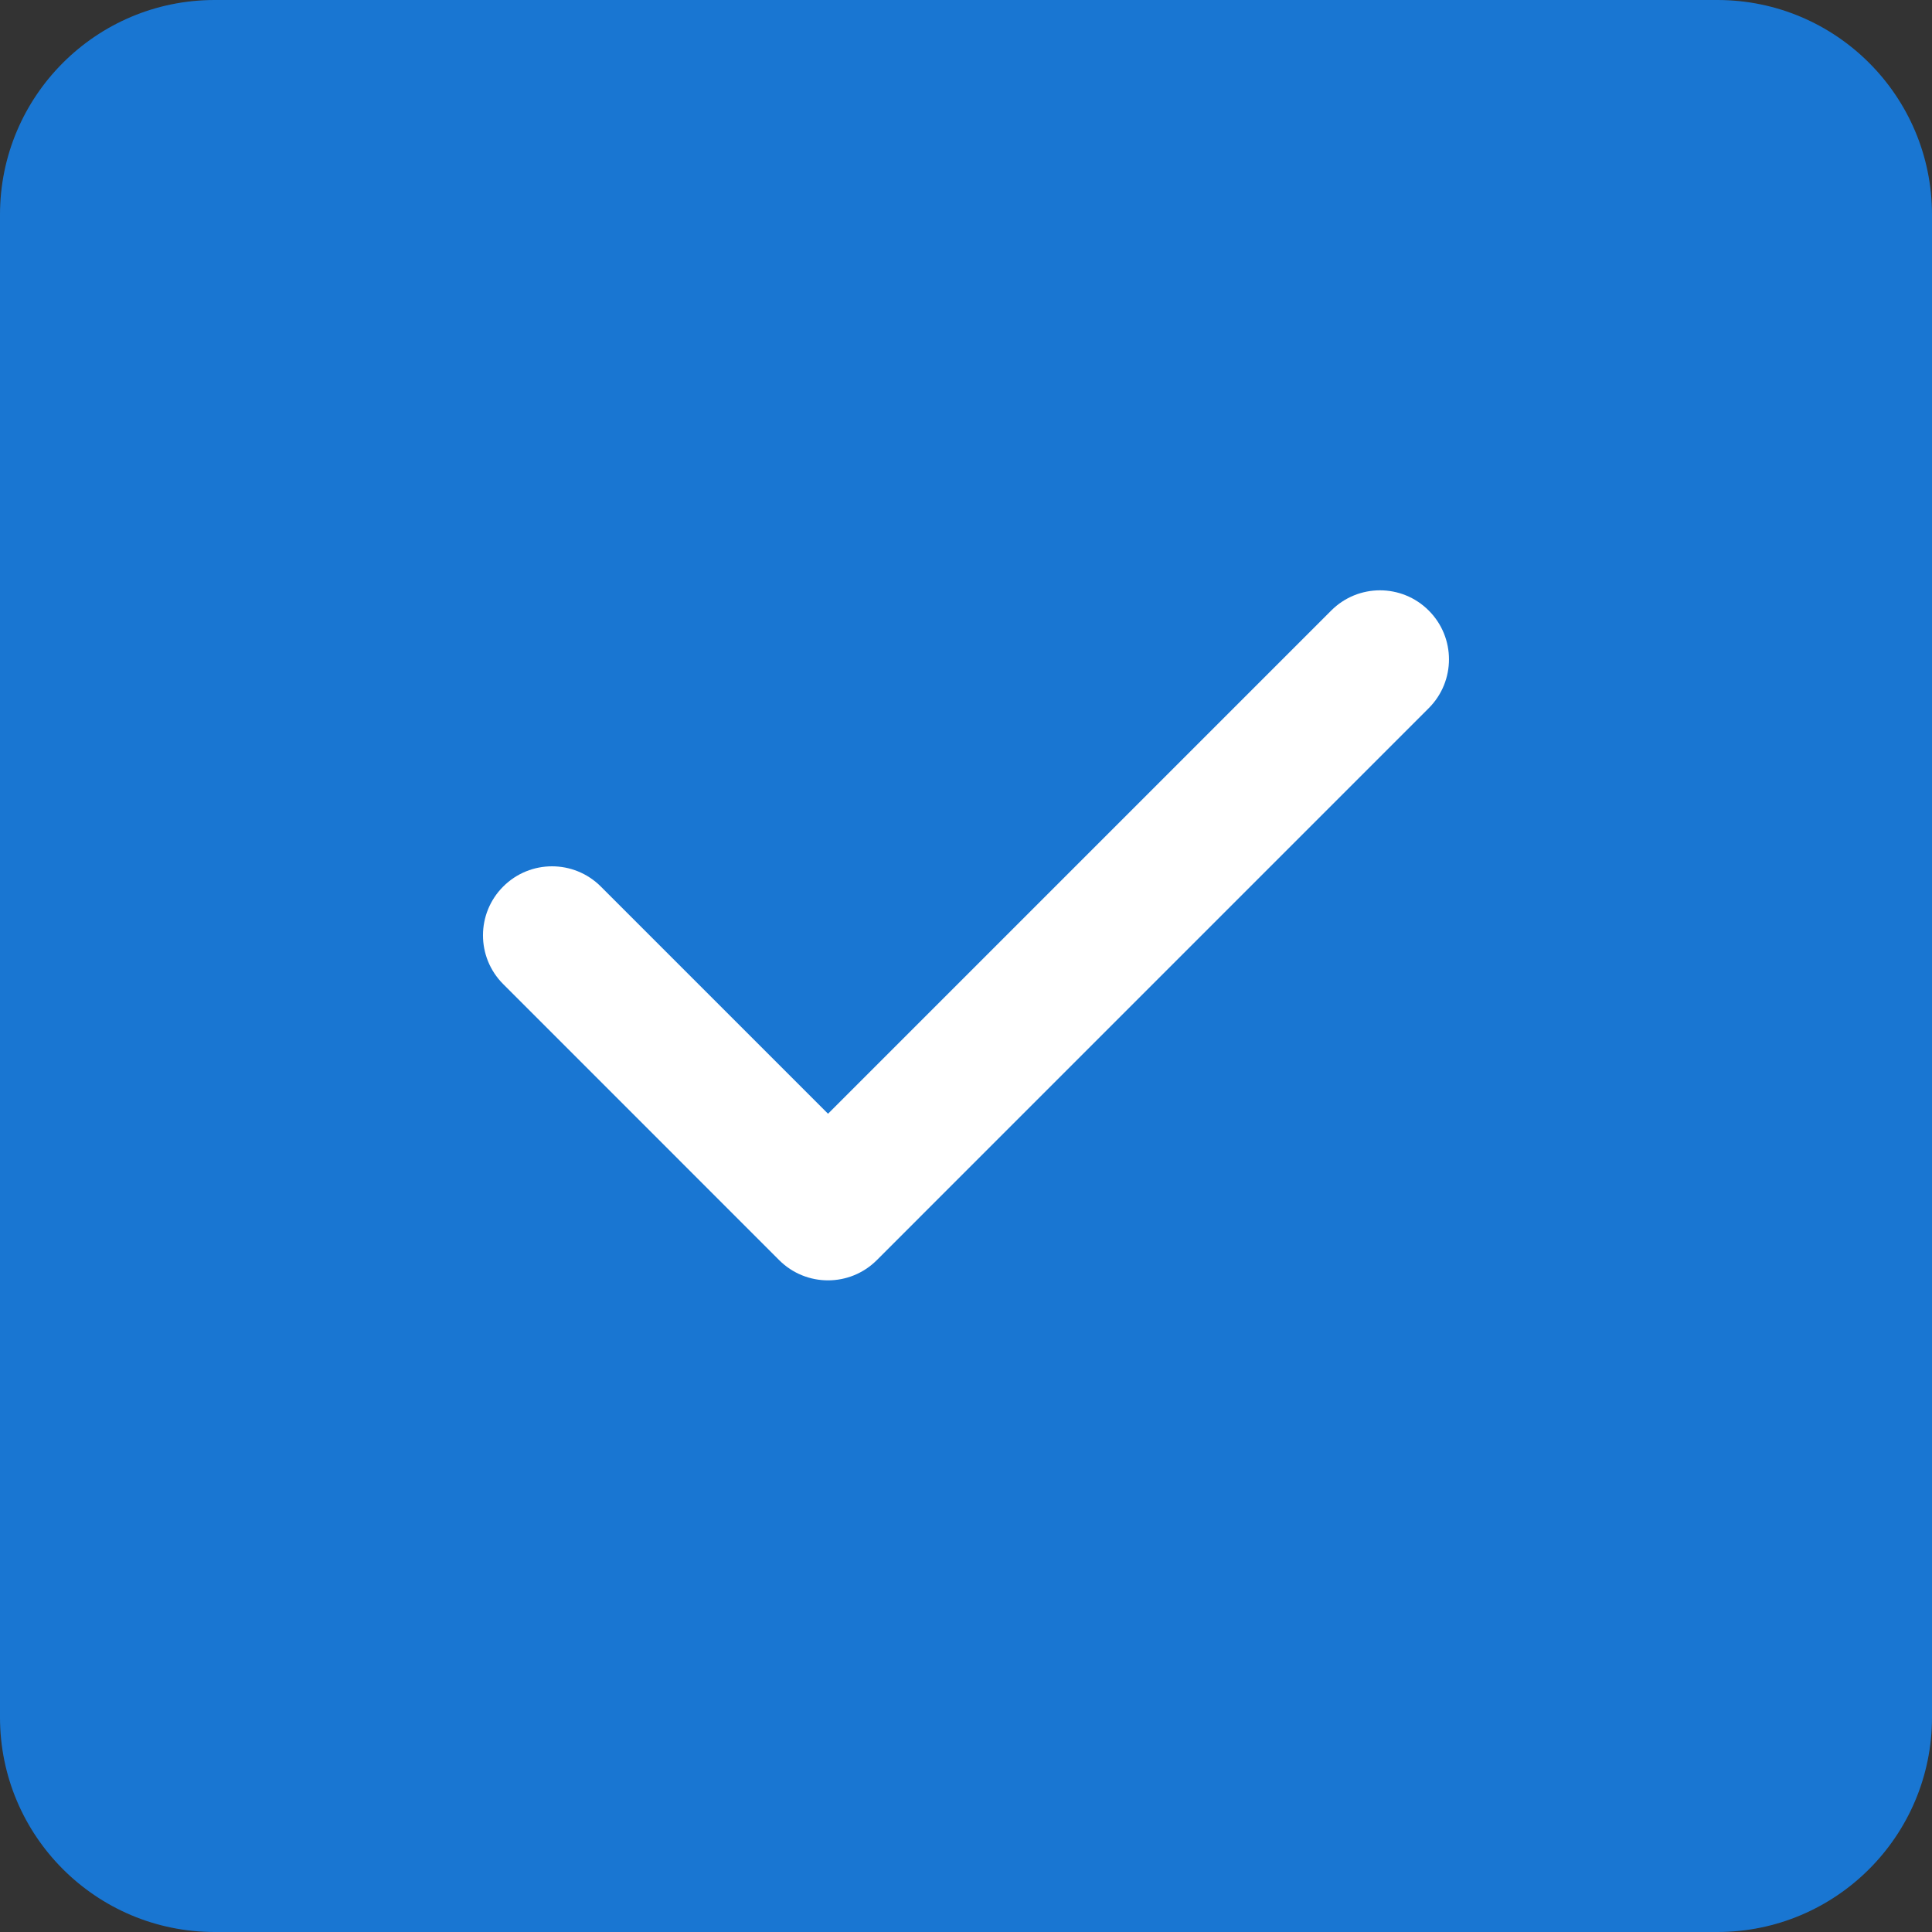 <svg width="36" height="36" viewBox="0 0 36 36" fill="none" xmlns="http://www.w3.org/2000/svg">
<rect x="0" y="0" width="36" height="36" fill="#333333" stroke="none"/>
<g clip-path="url(#clip0_138_4)">
<path d="M32 0H4C1.791 0 0 1.791 0 4V32C0 34.209 1.791 36 4 36H32C34.209 36 36 34.209 36 32V4C36 1.791 34.209 0 32 0Z" fill="#1976D2"/>
<path fill-rule="evenodd" clip-rule="evenodd" d="M26.623 11.377C27.125 11.879 27.125 12.693 26.623 13.195L16.338 23.481C15.836 23.983 15.021 23.983 14.519 23.481L9.377 18.338C8.874 17.836 8.874 17.021 9.377 16.519C9.879 16.017 10.693 16.017 11.195 16.519L15.429 20.753L24.805 11.377C25.307 10.874 26.121 10.874 26.623 11.377Z" fill="white"/>
</g>
<defs>
<clipPath id="clip0_138_4">
<rect width="36" height="36" fill="white"/>
</clipPath>
</defs>
</svg>

